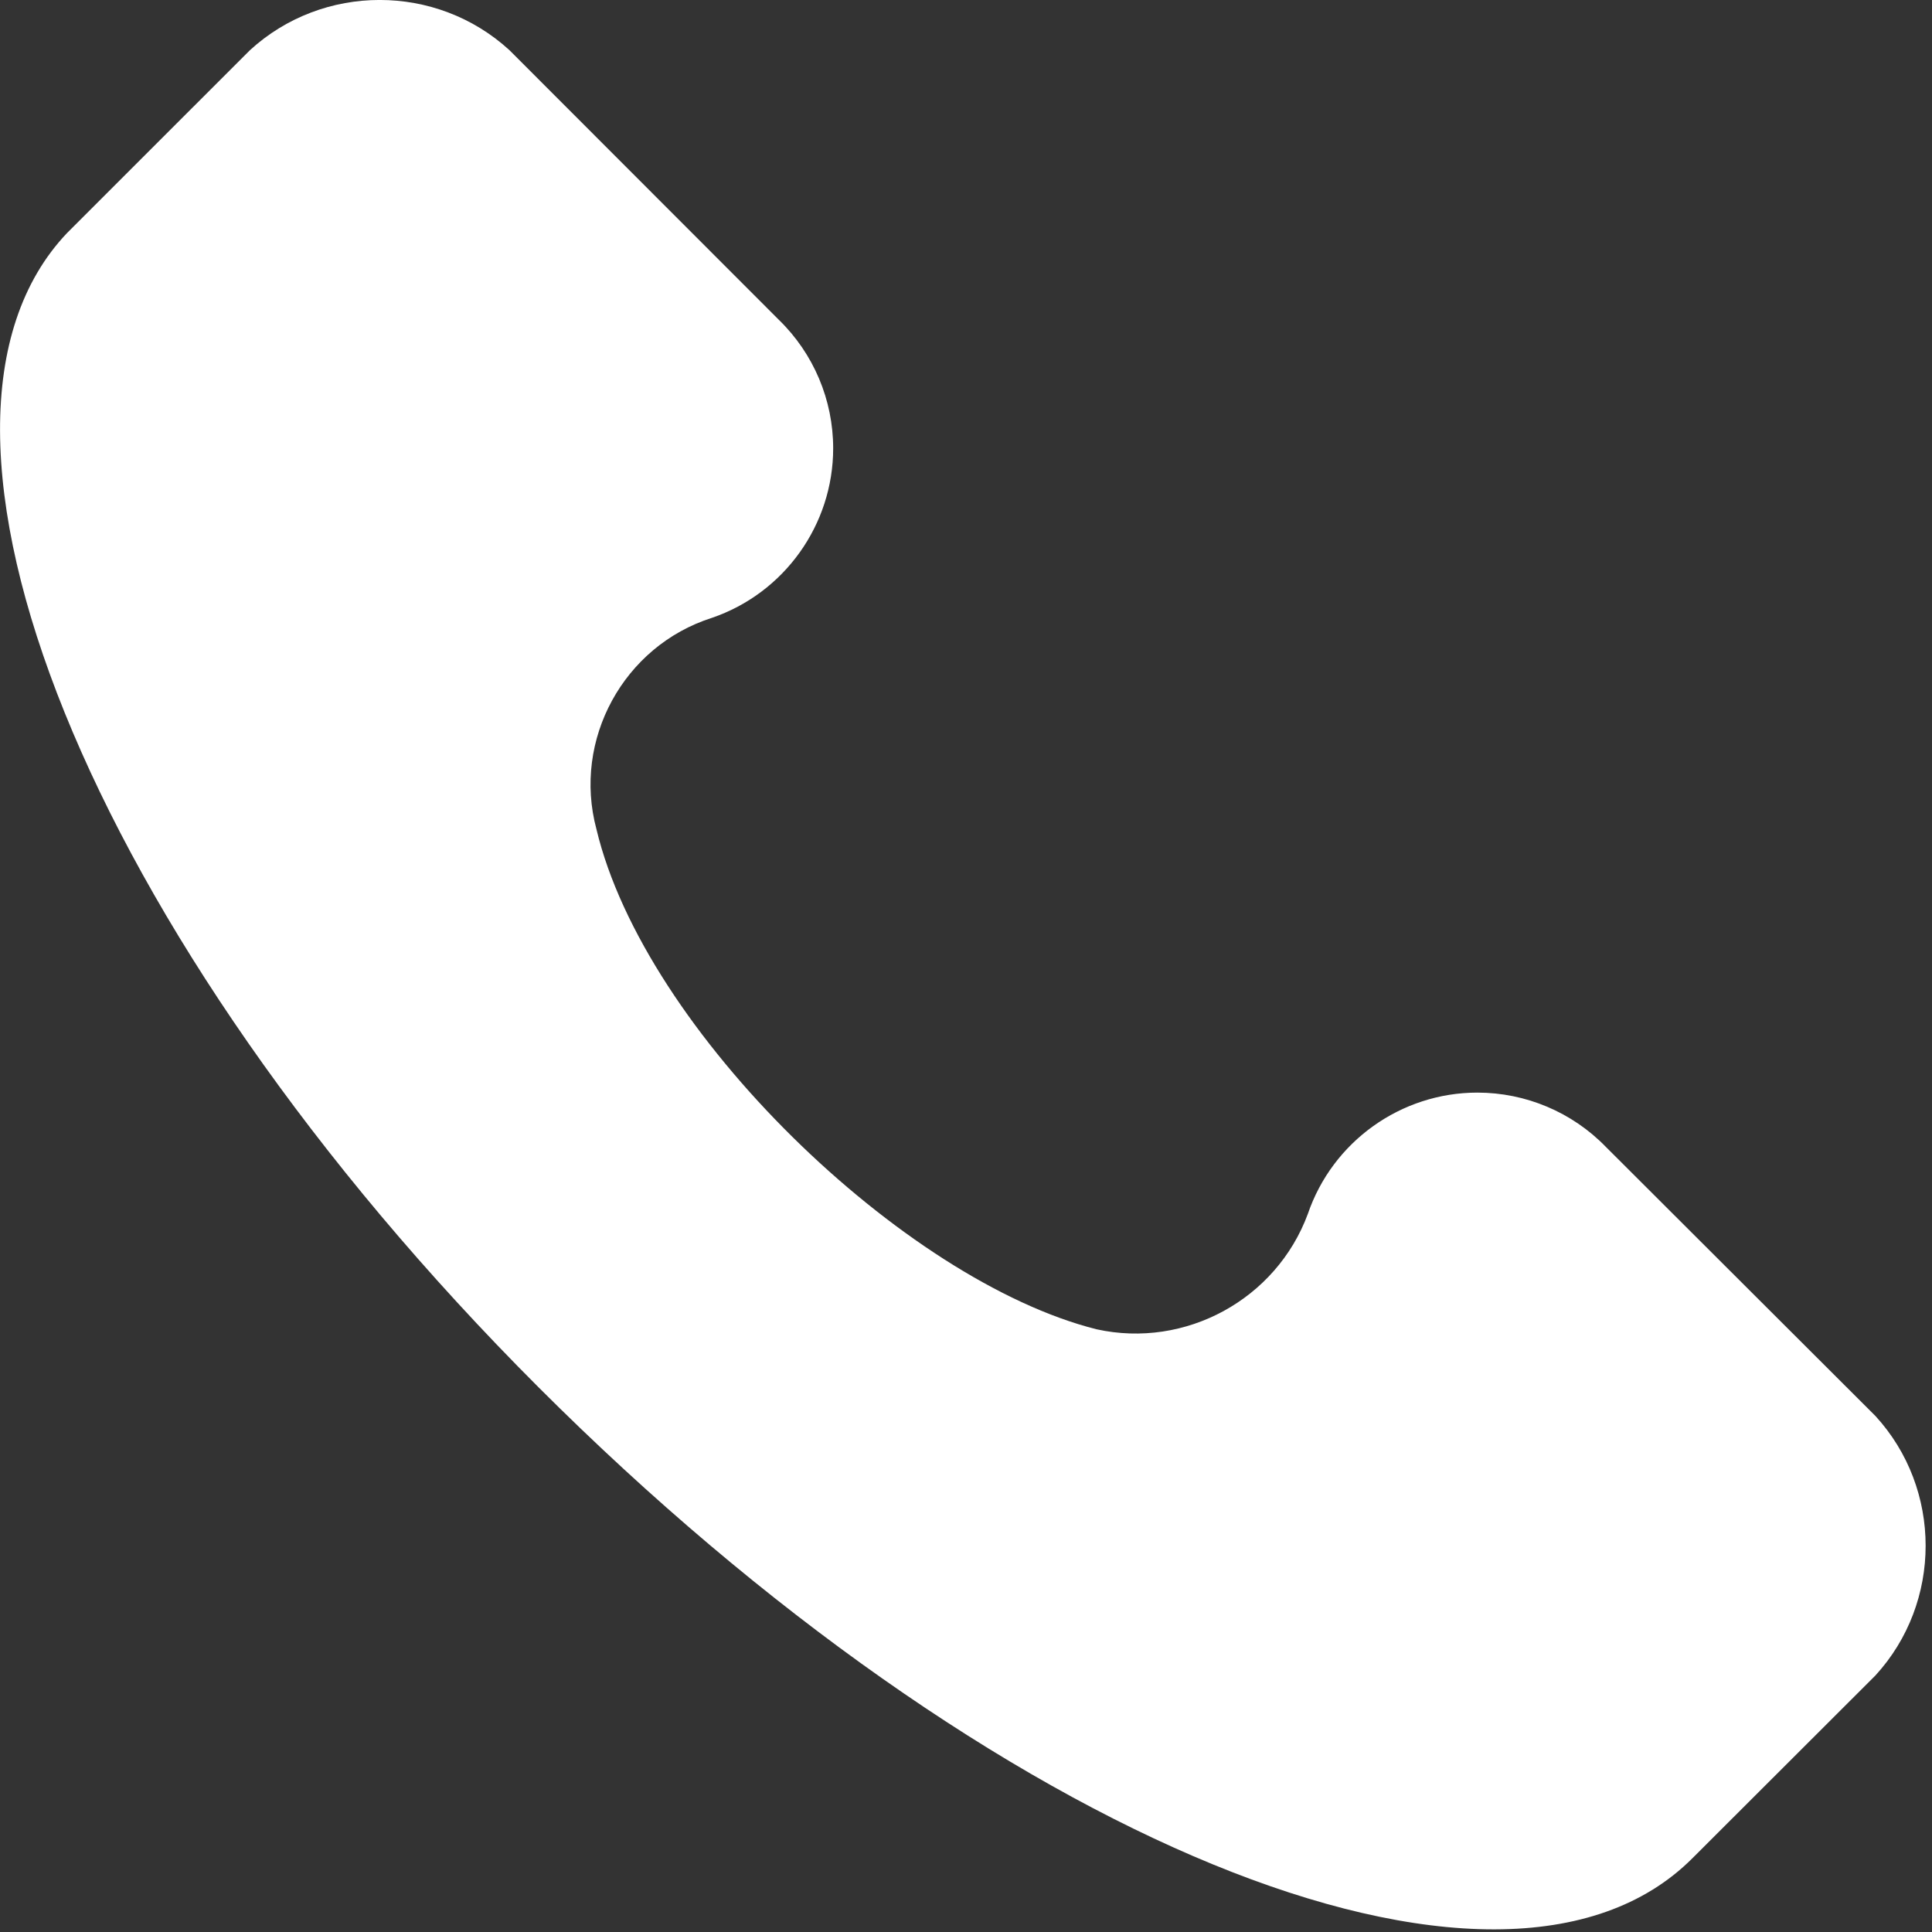 <?xml version="1.0" encoding="UTF-8" standalone="no"?>
<!DOCTYPE svg PUBLIC "-//W3C//DTD SVG 1.1//EN" "http://www.w3.org/Graphics/SVG/1.1/DTD/svg11.dtd">
<svg width="100%" height="100%" viewBox="0 0 32 32" version="1.1" xmlns="http://www.w3.org/2000/svg" xmlns:xlink="http://www.w3.org/1999/xlink" xml:space="preserve" xmlns:serif="http://www.serif.com/" style="fill-rule:evenodd;clip-rule:evenodd;stroke-linejoin:round;stroke-miterlimit:2;">
    <rect x="0" y="0" width="32" height="32" fill="#333333" stroke="none"/>
    <g transform="matrix(1,0,0,1,-944.053,-524.022)">
        <g transform="matrix(1,0,0,1,943.515,524.018)">
            <g id="Group_73">
                <path id="Path_54" d="M31.6,23.456L27.136,19C26.578,18.425 25.809,18.101 25.008,18.101C23.742,18.101 22.609,18.911 22.2,20.11C21.677,21.525 20.173,22.346 18.7,22.021C15.514,21.221 11.213,17.083 10.417,13.738C10.019,12.257 10.867,10.704 12.328,10.238C13.527,9.829 14.338,8.696 14.338,7.43C14.338,6.627 14.013,5.859 13.437,5.3L8.977,0.836C7.767,-0.274 5.887,-0.274 4.677,0.836L1.649,3.863C-1.378,7.049 1.968,15.491 9.454,22.978C16.94,30.465 25.383,33.969 28.569,30.783L31.6,27.756C32.71,26.546 32.71,24.666 31.6,23.456Z" style="fill:white;fill-rule:nonzero;"/>
            </g>
        </g>
    </g>
</svg>
